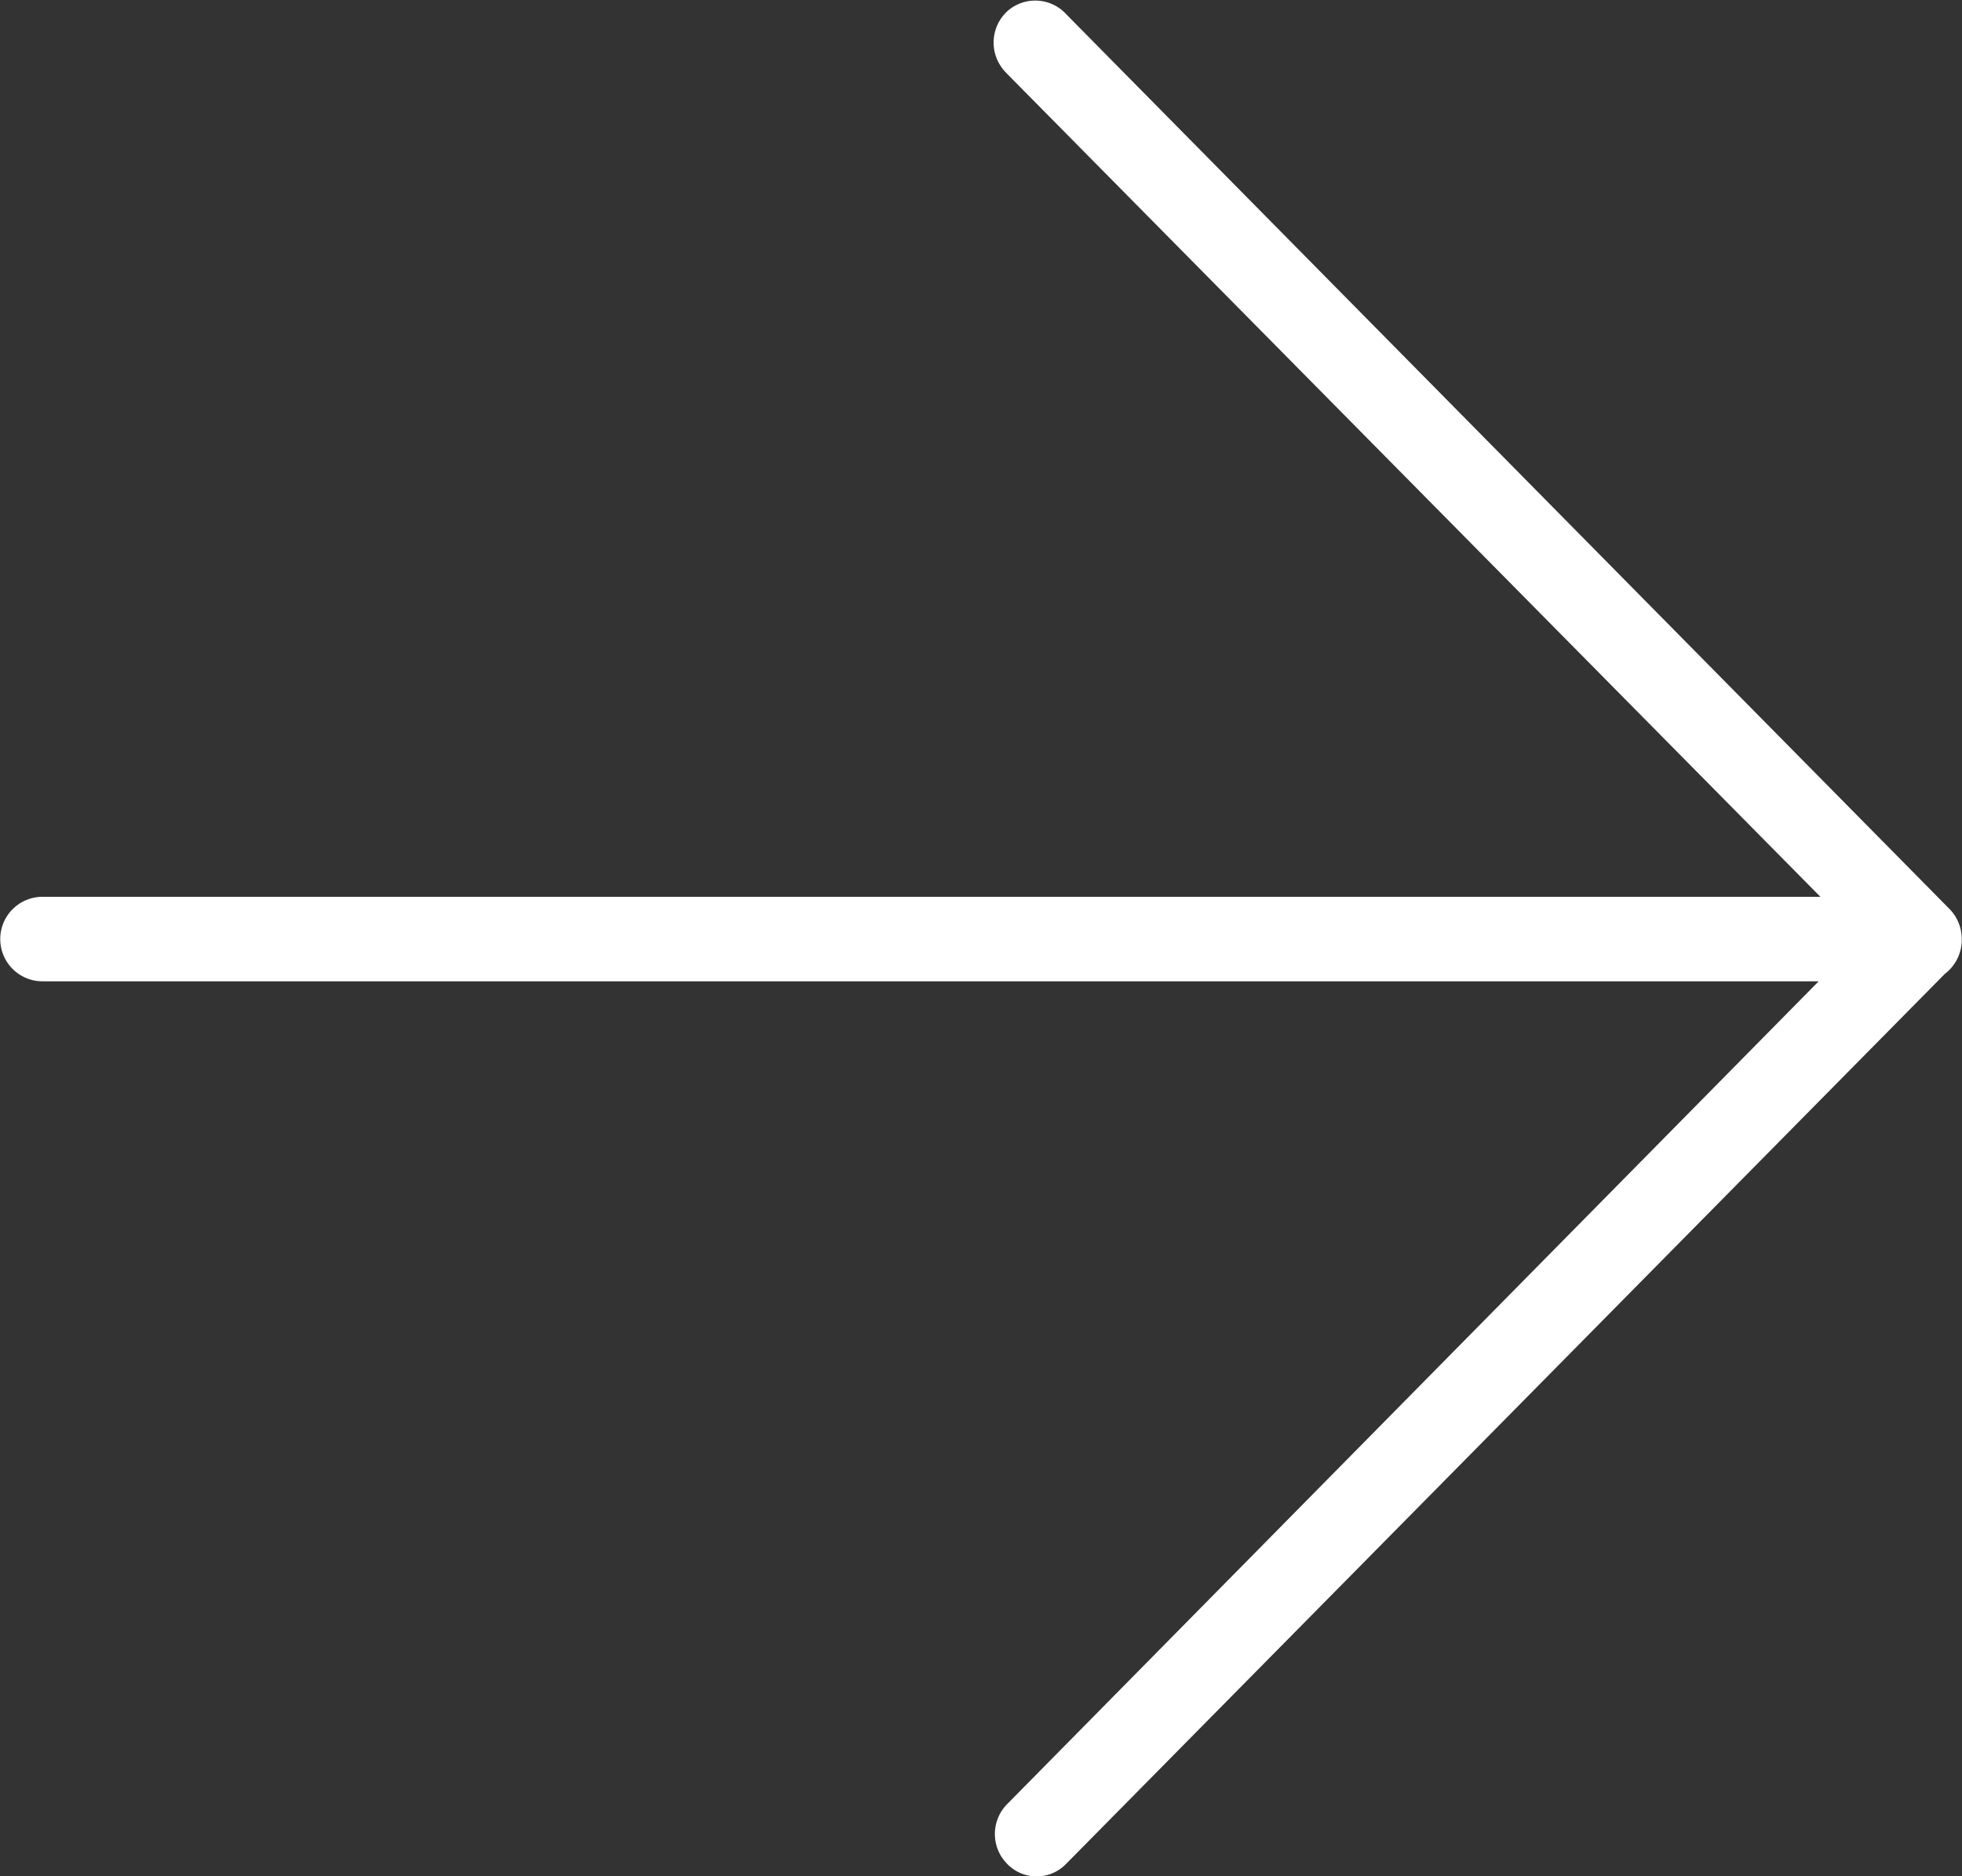 <svg xmlns="http://www.w3.org/2000/svg" width="31.562" height="30.19" viewBox="0 0 31.562 30.19">
  <rect x="0" y="0" width="31.562" height="30.19" fill="#333333" stroke="none"/>
<defs>
    <style>
      .cls-1 {
        fill: #fff;
        fill-rule: evenodd;
      }
    </style>
  </defs>
  <path id="Shape_99_copy_2" data-name="Shape 99 copy 2" class="cls-1" d="M574.553,3253.41l-14.212-14.4a0.675,0.675,0,0,0-.948-0.05,0.686,0.686,0,0,0-.048.96c0.015,0.02.03,0.03,0.046,0.05l13.081,13.24h-28.6a0.68,0.68,0,0,0,0,1.36h28.572l-13.055,13.24a0.684,0.684,0,0,0,0,.96h0a0.658,0.658,0,0,0,.95,0h0l14.135-14.32a0.688,0.688,0,0,0,.272-0.56h0A0.69,0.69,0,0,0,574.553,3253.41Z" transform="translate(-543.188 -3238.78)"/>
</svg>
